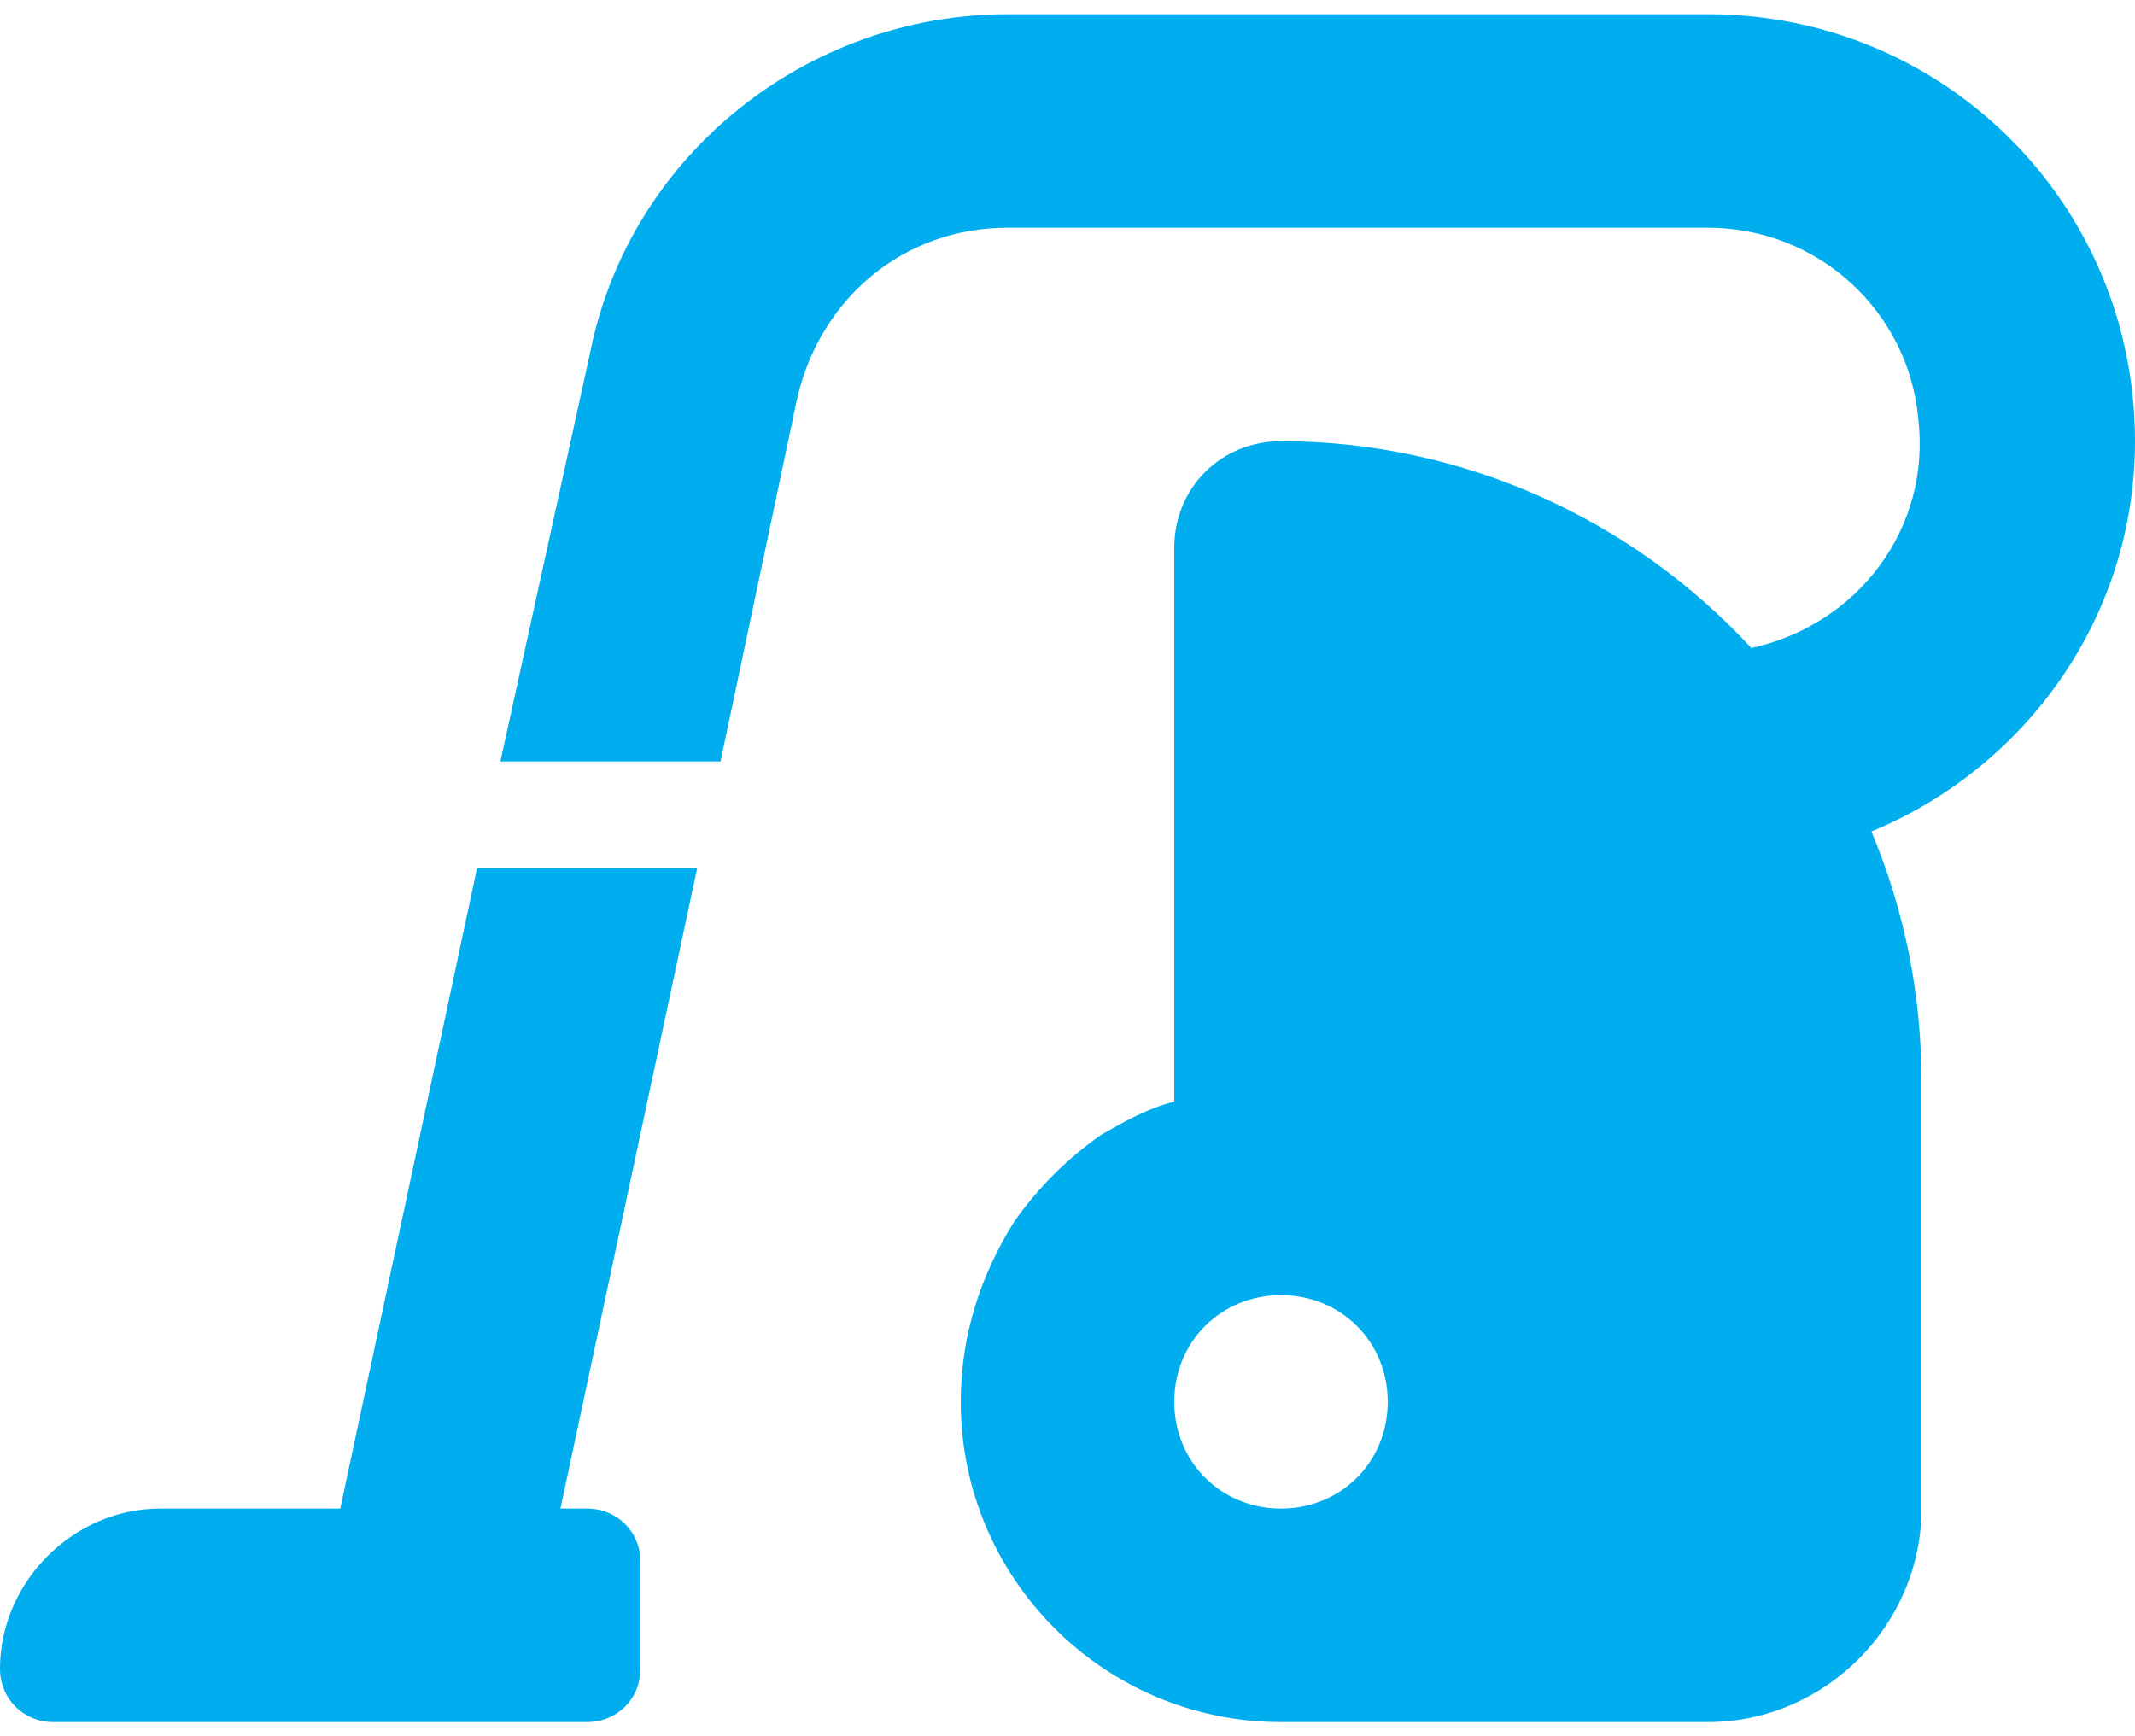 <svg xmlns="http://www.w3.org/2000/svg" fill="none" viewBox="0 0 75 61" height="61" width="75">
<path fill="#00AEEF" d="M16.758 30.5L11.953 53H5.625C2.578 53 0 55.578 0 58.625C0 59.68 0.82 60.5 1.875 60.5H20.625C21.68 60.5 22.5 59.68 22.5 58.625V54.875C22.5 53.82 21.68 53 20.625 53H19.688L24.492 30.5H16.758ZM75 15.5C75 7.18 68.32 0.5 60 0.5H35.391C28.359 0.5 22.148 5.422 20.742 12.336L17.578 26.75H25.312L28.008 13.977C28.828 10.461 31.758 8 35.391 8H60C63.867 8 67.031 10.93 67.383 14.68C67.852 18.547 65.273 21.945 61.523 22.766C57.305 18.195 51.328 15.5 45 15.5C42.891 15.5 41.25 17.141 41.25 19.25V38.703C40.312 38.938 39.492 39.406 38.672 39.875C37.5 40.695 36.445 41.75 35.625 42.922C34.453 44.797 33.75 46.906 33.75 49.25C33.75 55.461 38.789 60.5 45 60.5H60C64.102 60.5 67.5 57.102 67.5 53V38C67.5 34.953 66.914 32.023 65.742 29.211C71.133 26.984 75 21.711 75 15.5ZM45 53C42.891 53 41.25 51.359 41.25 49.25C41.25 47.141 42.891 45.5 45 45.5C47.109 45.5 48.75 47.141 48.75 49.25C48.75 51.359 47.109 53 45 53Z"></path>
</svg>
